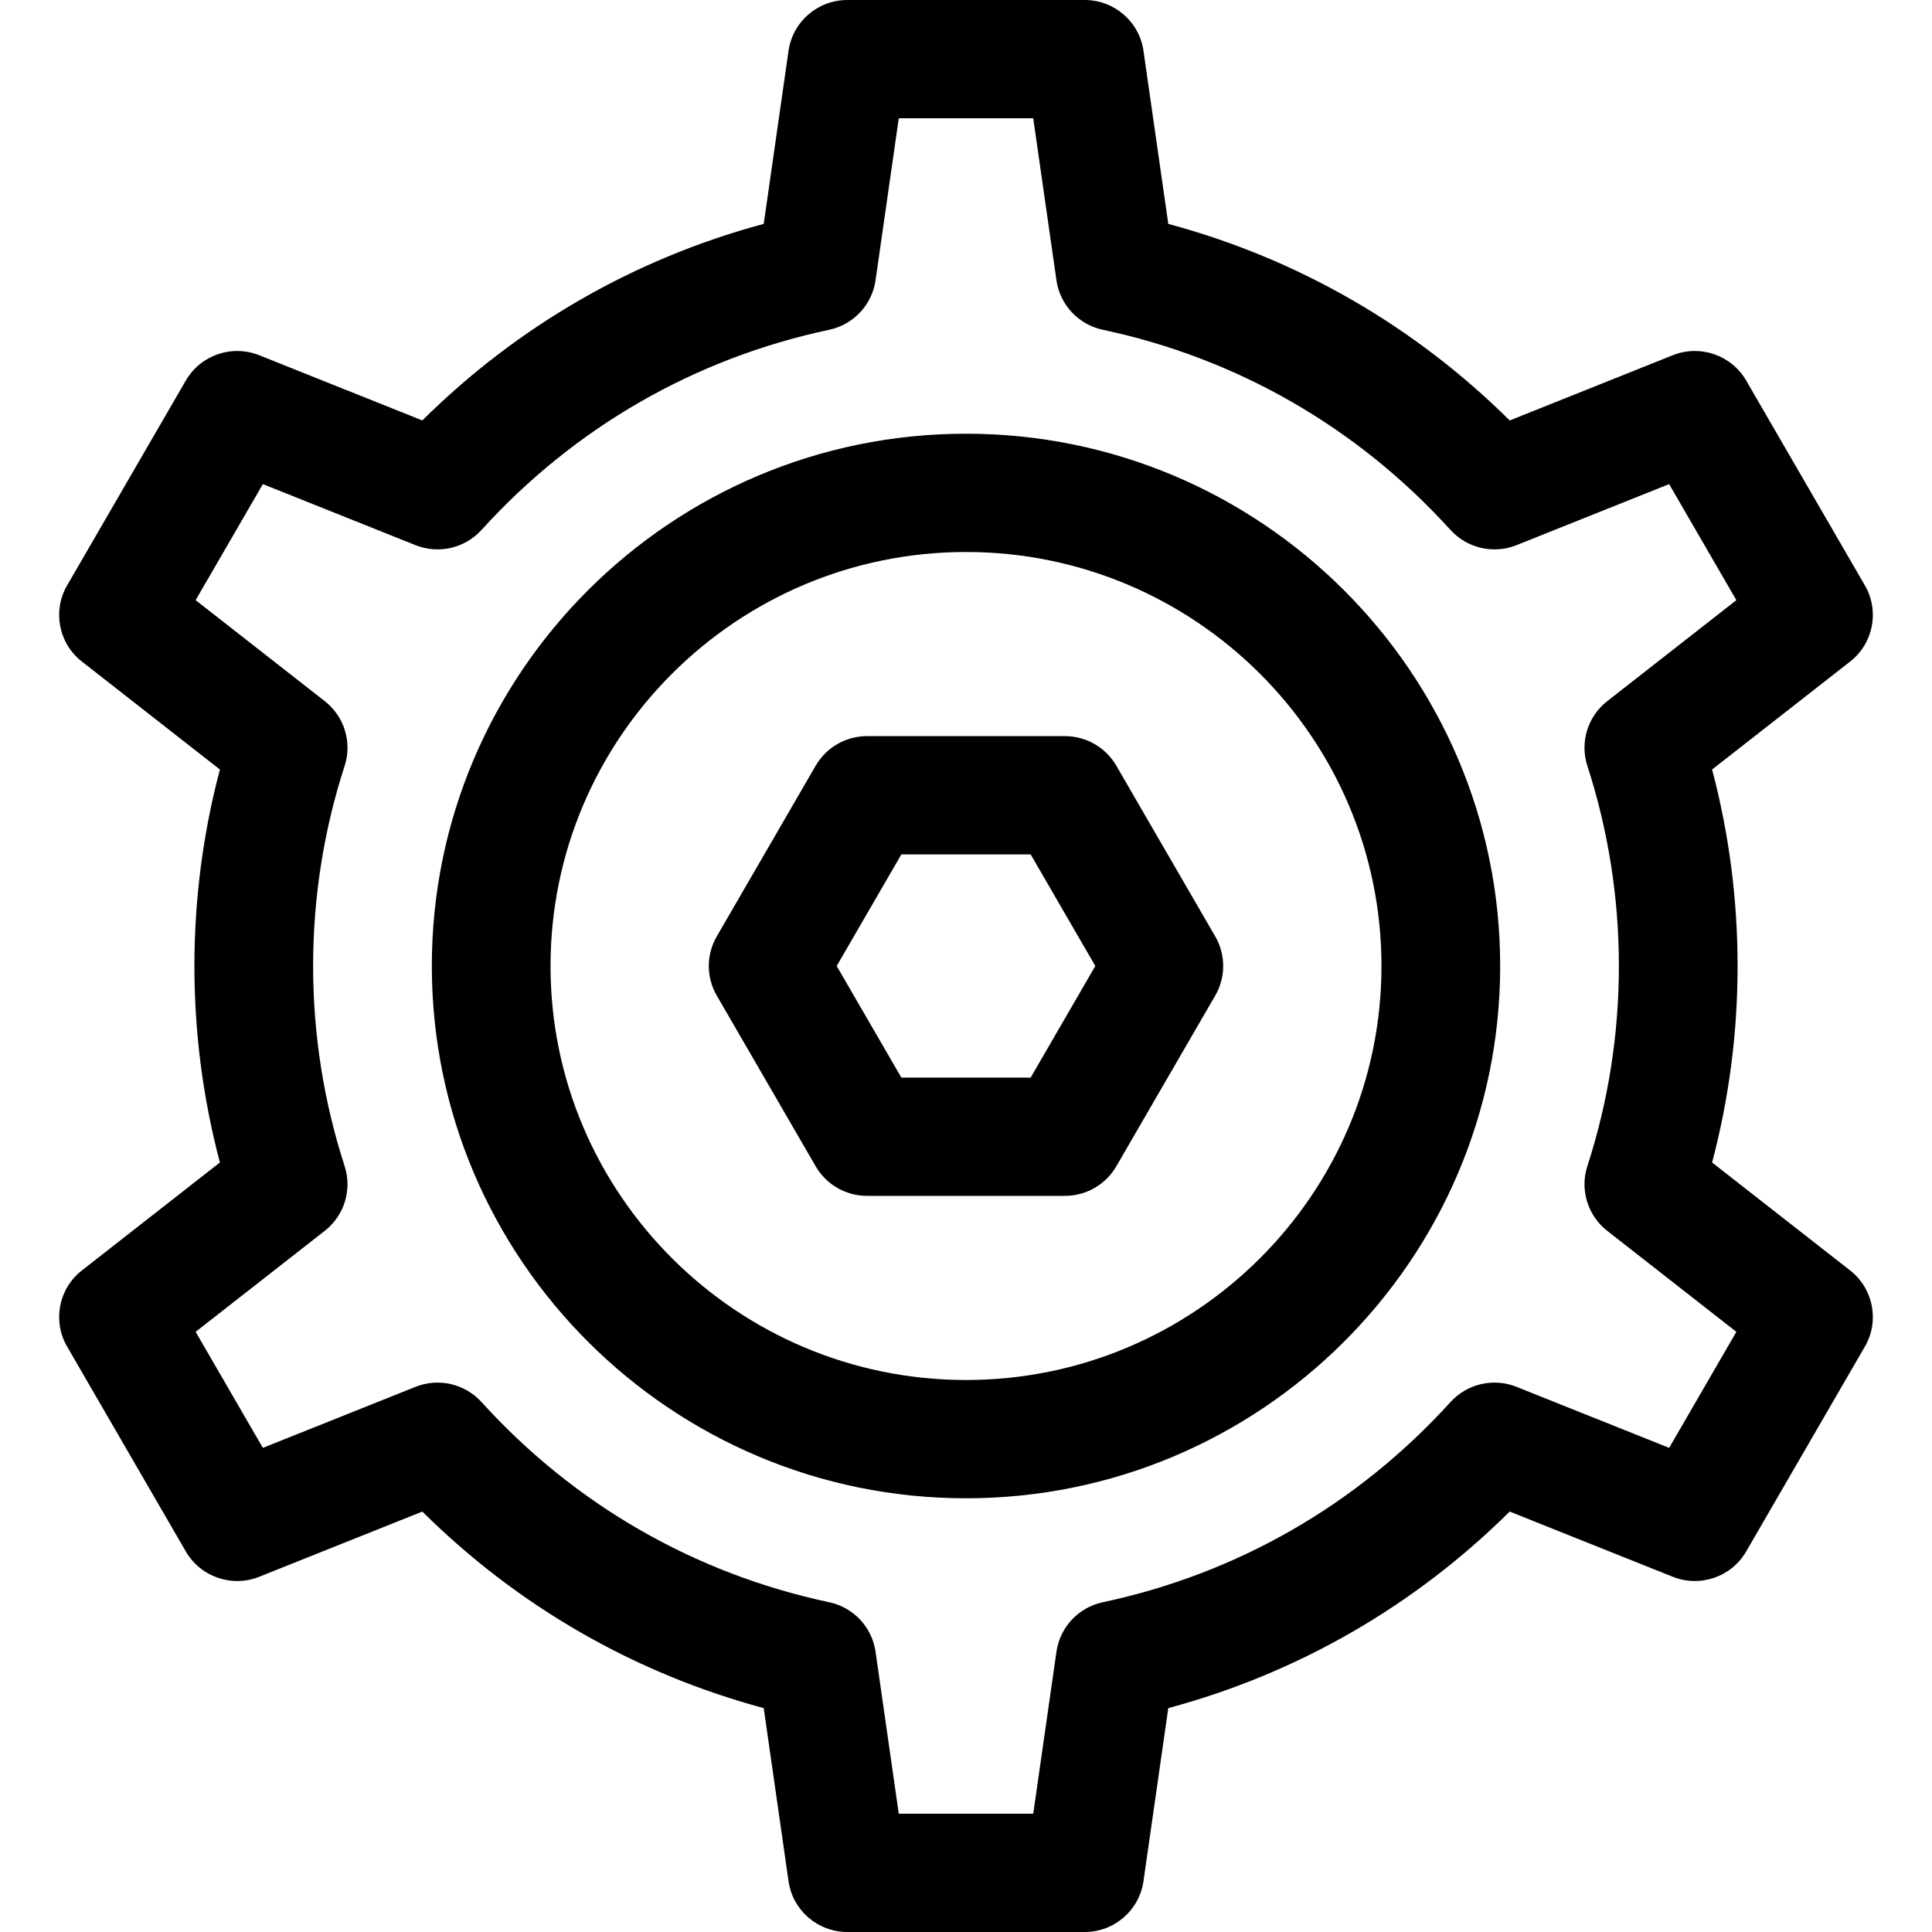 <?xml version="1.0" encoding="UTF-8"?> <!-- Generator: Adobe Illustrator 19.0.0, SVG Export Plug-In . SVG Version: 6.00 Build 0) --> <svg xmlns="http://www.w3.org/2000/svg" xmlns:xlink="http://www.w3.org/1999/xlink" id="Capa_1" x="0px" y="0px" viewBox="0 0 490 490" style="enable-background:new 0 0 490 490;" xml:space="preserve"> <path id="XMLID_24_" d="M469.24,322.22l-35.013-27.386c4.294-16.213,6.465-32.931,6.465-49.834c0-16.903-2.172-33.621-6.465-49.833 l35.013-27.386c5.893-4.609,7.487-12.834,3.742-19.299l-30.106-51.962c-3.746-6.465-11.693-9.202-18.644-6.42l-41.339,16.535 c-24.187-23.984-53.792-41.028-86.59-49.853l-6.294-43.902C288.95,5.489,282.598,0,275.107,0h-60.213 c-7.491,0-13.842,5.489-14.902,12.879l-6.294,43.902c-32.799,8.825-62.403,25.869-86.59,49.853l-41.34-16.535 c-6.953-2.78-14.898-0.043-18.644,6.42l-30.106,51.962c-3.746,6.465-2.151,14.69,3.742,19.299l35.013,27.387 c-4.293,16.213-6.465,32.93-6.465,49.833c0,16.904,2.171,33.619,6.465,49.833L20.76,322.22c-5.893,4.609-7.487,12.834-3.742,19.299 l30.106,51.962c3.745,6.464,11.69,9.201,18.644,6.42l41.34-16.535c24.187,23.984,53.791,41.027,86.59,49.853l6.294,43.902 c1.059,7.39,7.41,12.879,14.902,12.879h60.213c7.491,0,13.843-5.489,14.902-12.879l6.294-43.902 c32.799-8.825,62.403-25.869,86.59-49.853l41.339,16.535c6.951,2.78,14.897,0.045,18.644-6.42l30.106-51.962 C476.728,335.054,475.133,326.829,469.24,322.22z M423.331,367.214l-38.685-15.473c-5.856-2.342-12.547-0.799-16.775,3.862 c-23.545,25.955-54.033,43.506-88.166,50.757c-6.173,1.312-10.87,6.322-11.763,12.549L262.051,460h-34.102l-5.891-41.091 c-0.893-6.227-5.59-11.237-11.763-12.549c-34.133-7.251-64.621-24.803-88.166-50.757c-4.228-4.662-10.924-6.202-16.774-3.862 l-38.686,15.473l-17.051-29.429l32.757-25.622c4.96-3.88,6.968-10.429,5.03-16.409c-5.302-16.362-7.991-33.438-7.991-50.755 c0-17.317,2.689-34.393,7.991-50.754c1.938-5.979-0.07-12.529-5.03-16.409l-32.757-25.622l17.051-29.429l38.686,15.473 c5.85,2.34,12.546,0.799,16.774-3.862c23.545-25.955,54.032-43.506,88.166-50.757c6.174-1.312,10.87-6.322,11.763-12.549L227.949,30 h34.102l5.891,41.091c0.893,6.227,5.59,11.237,11.763,12.549c34.133,7.251,64.621,24.803,88.166,50.757 c4.228,4.661,10.92,6.202,16.775,3.862l38.685-15.473l17.051,29.429l-32.757,25.622c-4.961,3.88-6.968,10.43-5.03,16.41 c5.303,16.361,7.992,33.437,7.992,50.754c0,17.317-2.689,34.394-7.992,50.755c-1.938,5.979,0.07,12.529,5.03,16.409l32.757,25.622 L423.331,367.214z M283.125,194.199c-2.689-4.641-7.658-7.5-13.036-7.5h-50.177c-5.378,0-10.348,2.859-13.036,7.5L181.786,237.5 c-2.689,4.641-2.689,10.359,0,15l25.089,43.301c2.689,4.641,7.658,7.5,13.036,7.5h50.177c5.378,0,10.347-2.859,13.036-7.5 l25.089-43.301c2.689-4.641,2.689-10.359,0-15L283.125,194.199z M261.398,273.301h-32.796L212.205,245l16.398-28.301h32.796 L277.796,245L261.398,273.301z M245,110c-74.704,0-135.479,60.561-135.479,135S170.297,380,245,380s135.479-60.561,135.479-135 S319.704,110,245,110z M245,350c-58.102,0-105.373-47.103-105.373-105S186.898,140,245,140c58.103,0,105.373,47.103,105.373,105 S303.103,350,245,350z"></path> <g> </g> <g> </g> <g> </g> <g> </g> <g> </g> <g> </g> <g> </g> <g> </g> <g> </g> <g> </g> <g> </g> <g> </g> <g> </g> <g> </g> <g> </g> </svg> 